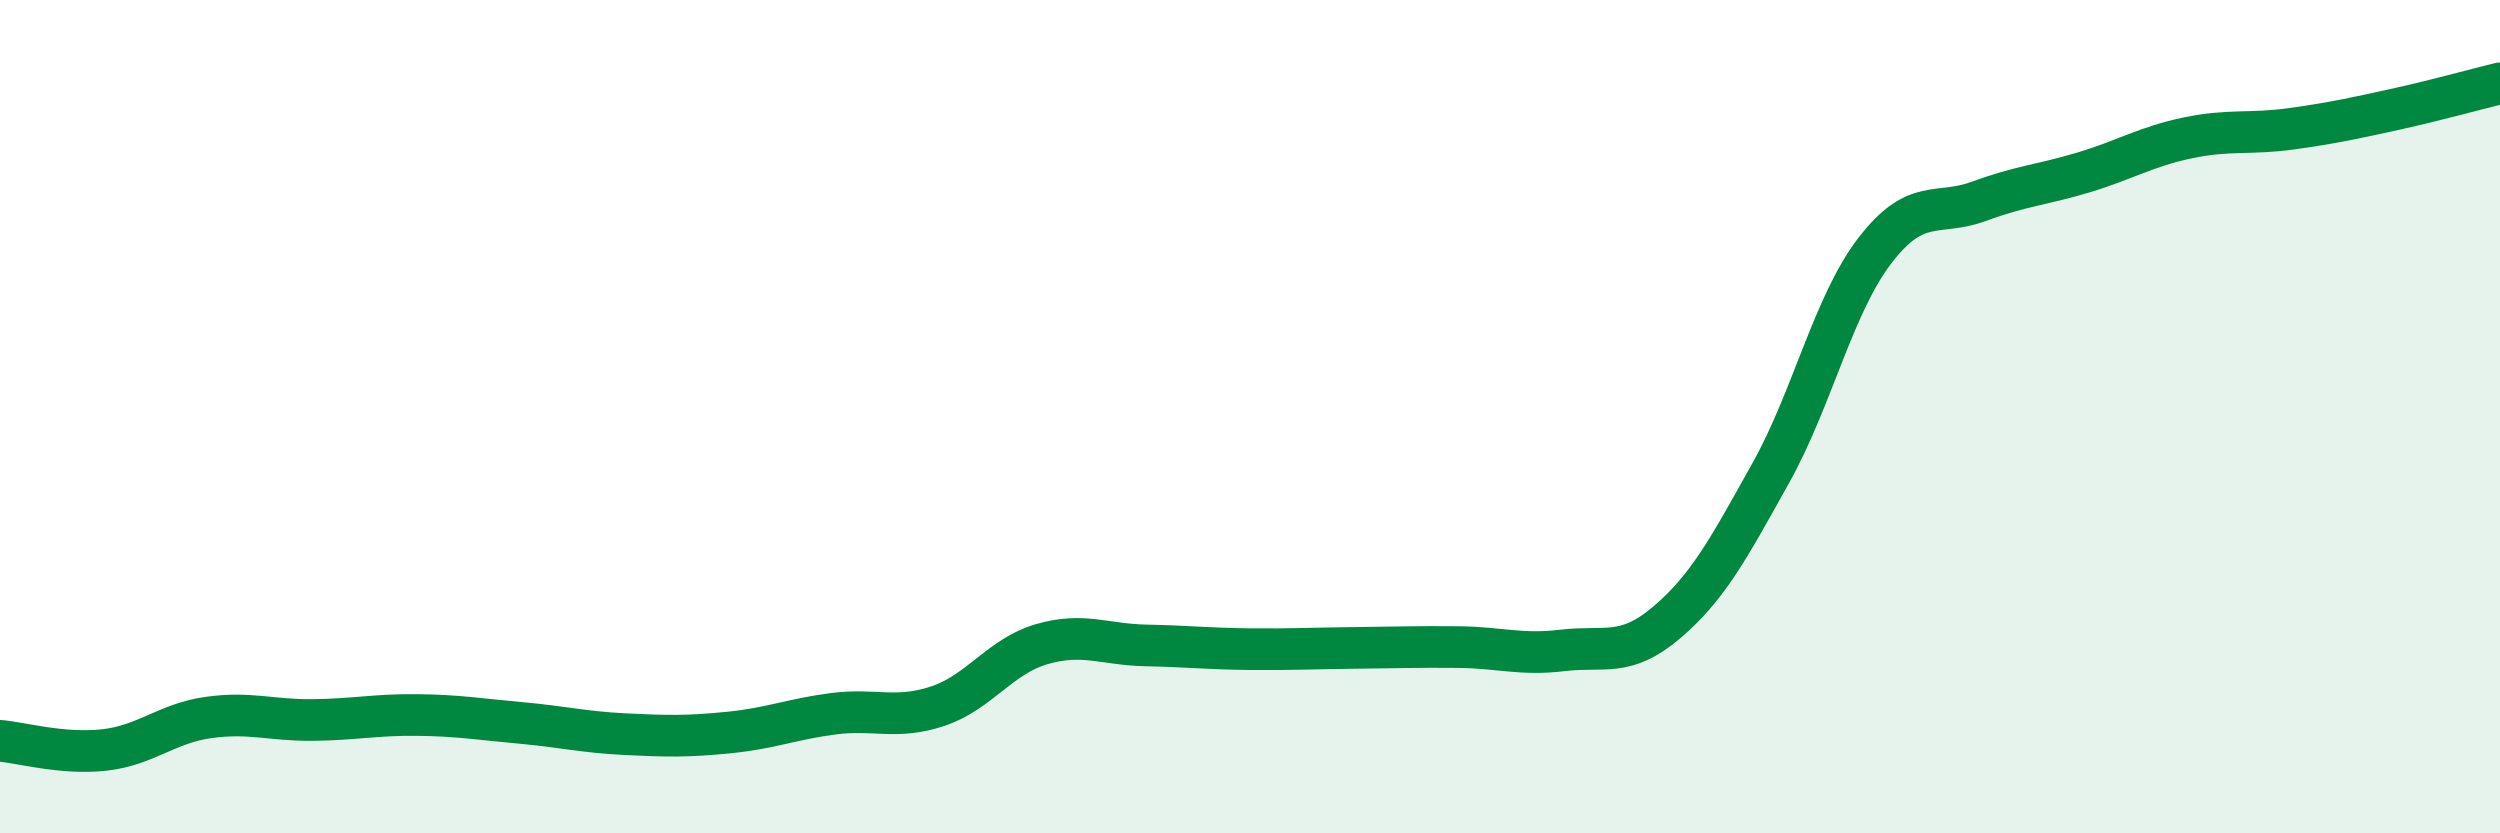 
    <svg width="60" height="20" viewBox="0 0 60 20" xmlns="http://www.w3.org/2000/svg">
      <path
        d="M 0,17.78 C 0.5,17.82 1.5,18.11 2.5,18 C 3.5,17.89 4,17.36 5,17.22 C 6,17.08 6.5,17.29 7.5,17.28 C 8.5,17.27 9,17.15 10,17.16 C 11,17.17 11.5,17.26 12.5,17.35 C 13.5,17.44 14,17.57 15,17.62 C 16,17.67 16.5,17.68 17.5,17.58 C 18.5,17.48 19,17.26 20,17.13 C 21,17 21.5,17.28 22.5,16.95 C 23.5,16.62 24,15.75 25,15.46 C 26,15.17 26.5,15.47 27.5,15.49 C 28.5,15.51 29,15.57 30,15.58 C 31,15.59 31.5,15.56 32.5,15.55 C 33.5,15.54 34,15.52 35,15.53 C 36,15.54 36.5,15.73 37.5,15.61 C 38.5,15.49 39,15.79 40,14.94 C 41,14.09 41.5,13.14 42.5,11.35 C 43.5,9.56 44,7.31 45,6.01 C 46,4.71 46.5,5.2 47.5,4.83 C 48.5,4.46 49,4.44 50,4.14 C 51,3.84 51.5,3.52 52.5,3.31 C 53.5,3.1 54,3.23 55,3.09 C 56,2.95 56.5,2.84 57.5,2.62 C 58.5,2.4 59.5,2.12 60,2L60 20L0 20Z"
        fill="#008740"
        opacity="0.1"
        stroke-linecap="round"
        stroke-linejoin="round"
      />
      <path
        d="M 0,17.78 C 0.5,17.82 1.5,18.11 2.5,18 C 3.5,17.89 4,17.36 5,17.22 C 6,17.08 6.5,17.29 7.5,17.28 C 8.5,17.27 9,17.15 10,17.16 C 11,17.17 11.5,17.26 12.5,17.35 C 13.5,17.44 14,17.57 15,17.62 C 16,17.67 16.5,17.68 17.5,17.58 C 18.5,17.48 19,17.26 20,17.13 C 21,17 21.5,17.28 22.5,16.95 C 23.5,16.62 24,15.75 25,15.46 C 26,15.17 26.5,15.47 27.5,15.49 C 28.5,15.51 29,15.57 30,15.58 C 31,15.59 31.5,15.56 32.5,15.55 C 33.5,15.54 34,15.52 35,15.53 C 36,15.54 36.5,15.73 37.5,15.61 C 38.5,15.49 39,15.79 40,14.94 C 41,14.09 41.5,13.14 42.5,11.35 C 43.5,9.56 44,7.31 45,6.01 C 46,4.71 46.5,5.2 47.5,4.83 C 48.5,4.46 49,4.44 50,4.14 C 51,3.84 51.5,3.52 52.5,3.31 C 53.5,3.1 54,3.23 55,3.09 C 56,2.95 56.5,2.84 57.5,2.62 C 58.5,2.4 59.5,2.12 60,2"
        stroke="#008740"
        stroke-width="1"
        fill="none"
        stroke-linecap="round"
        stroke-linejoin="round"
      />
    </svg>
  